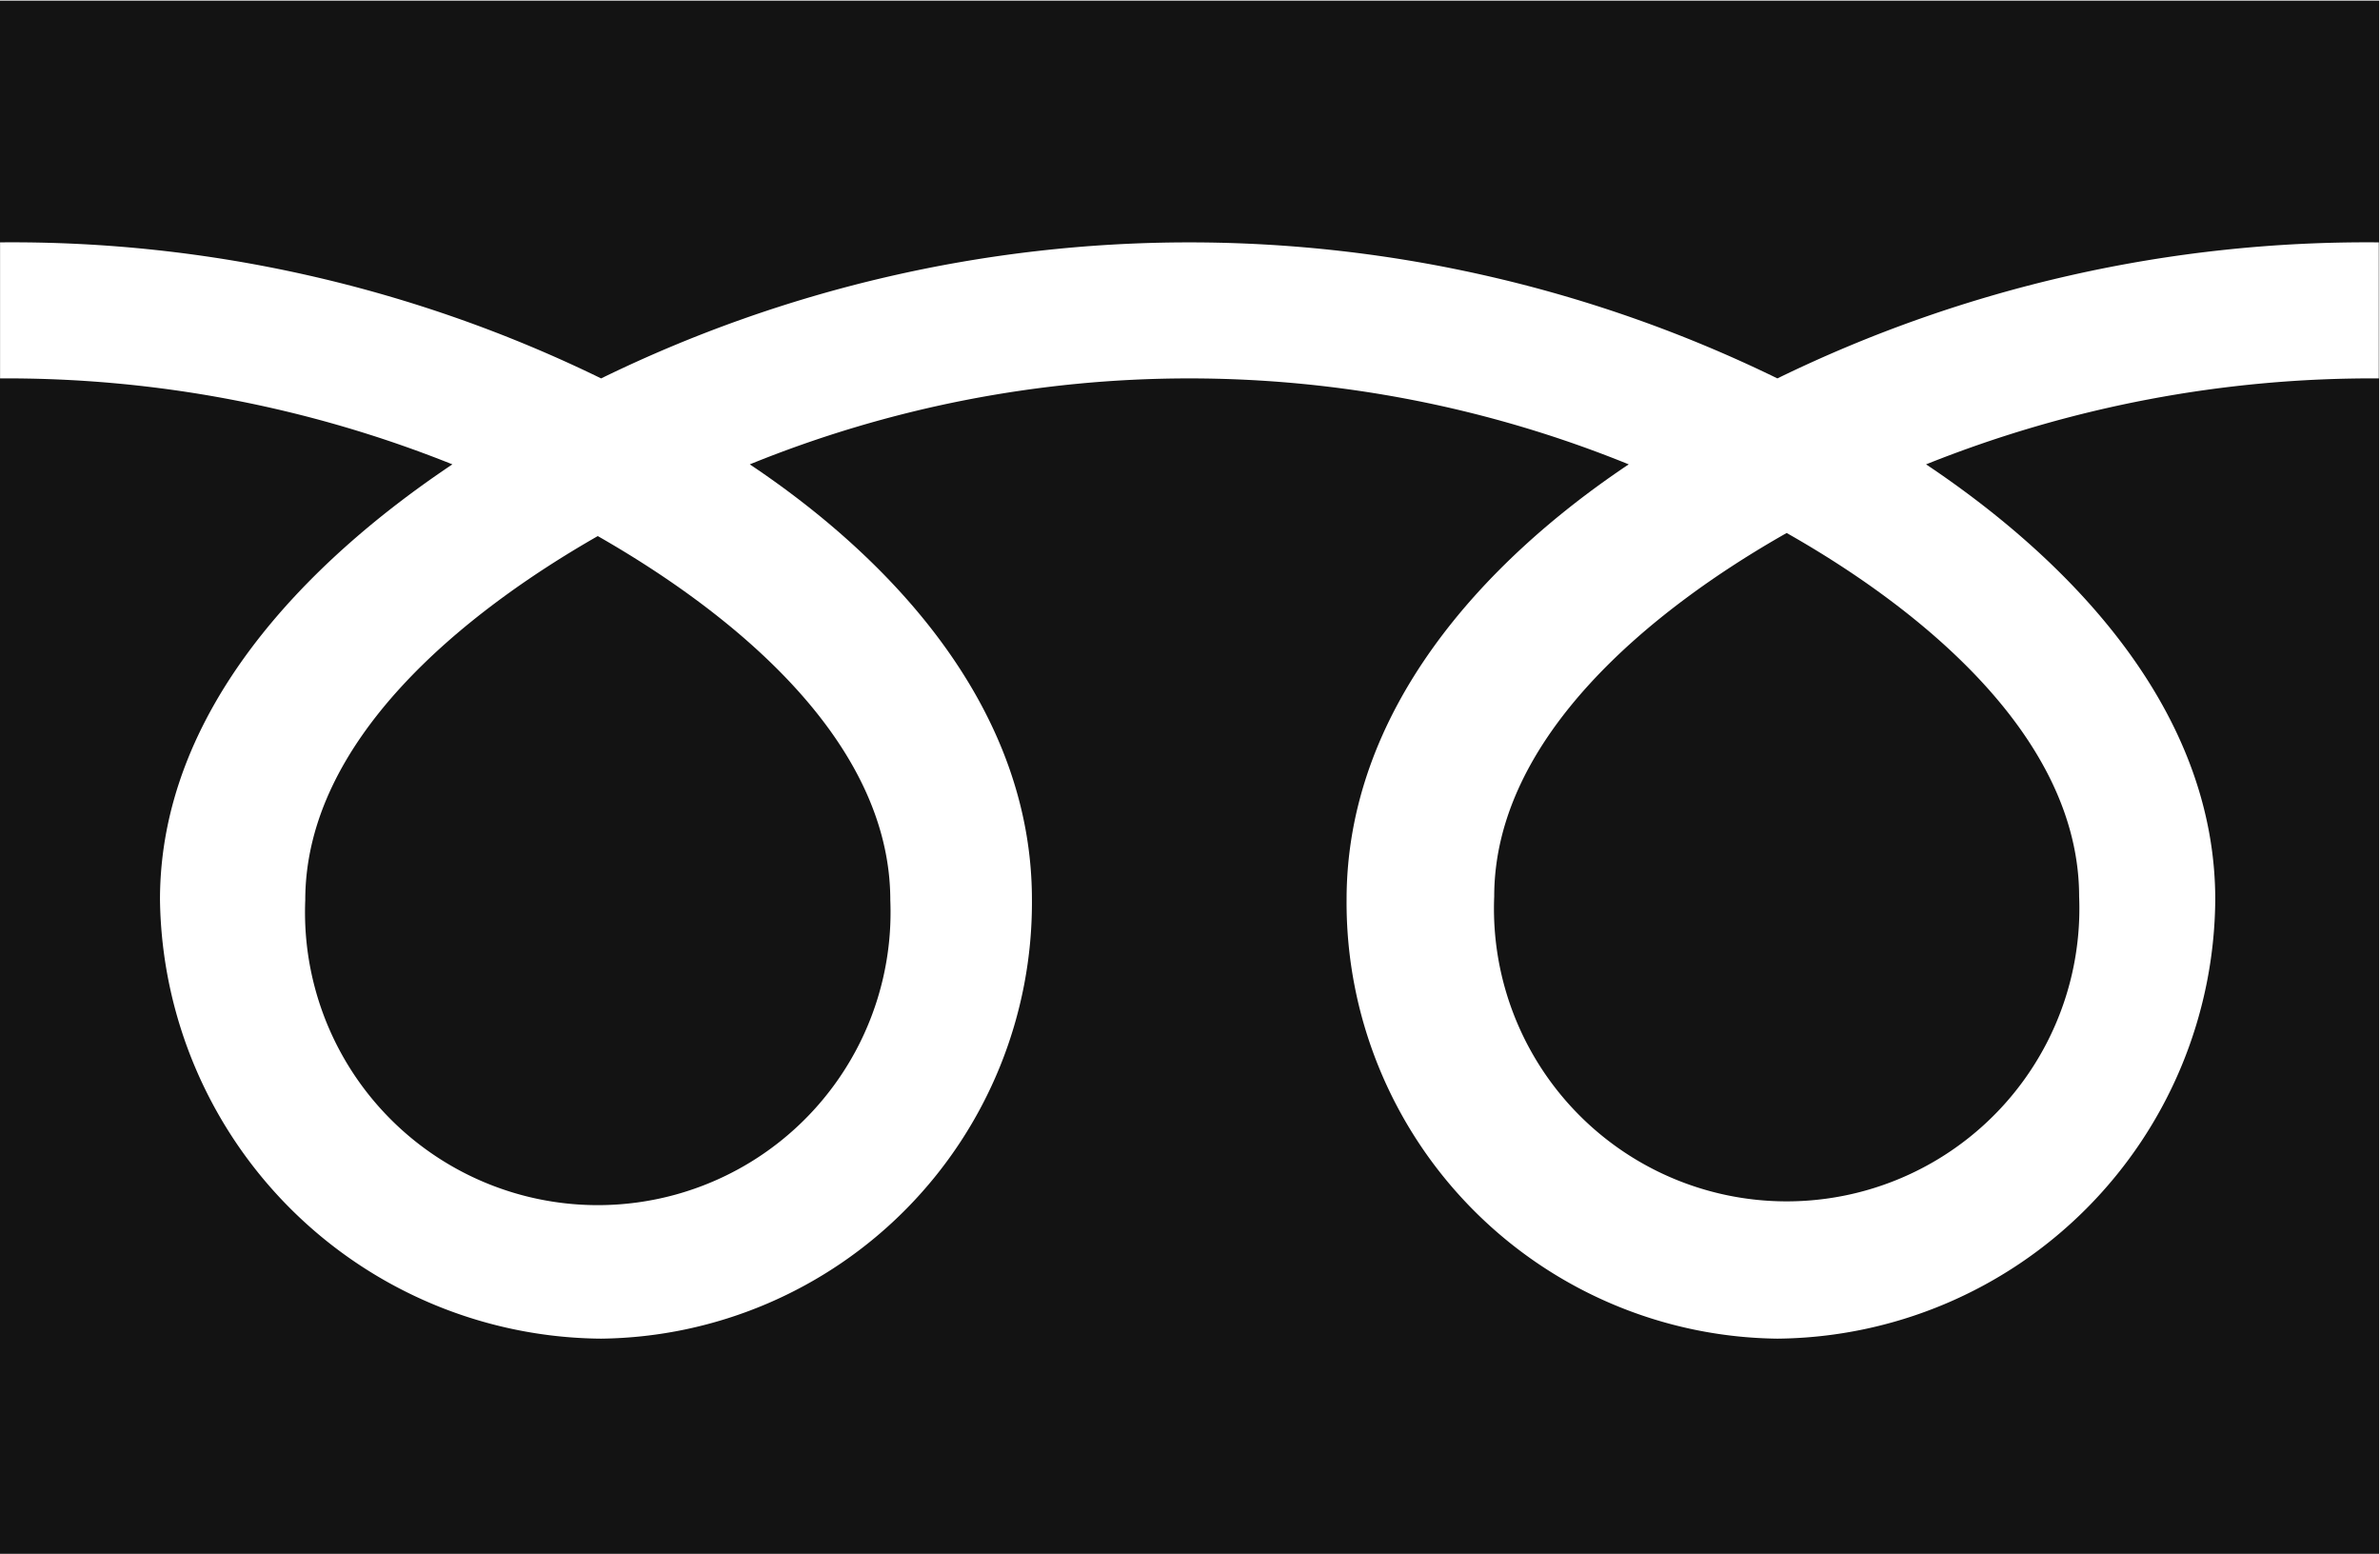 <svg xmlns="http://www.w3.org/2000/svg" width="38.5" height="25.13" viewBox="0 0 38.5 25.13">
  <defs>
    <style>
      .cls-1 {
        fill: #131313;
        fill-rule: evenodd;
      }
    </style>
  </defs>
  <path id="icon-freedial" class="cls-1" d="M565.938,8362.12a4.736,4.736,0,1,0,9.464,0c0-2.59-2.56-4.65-4.732-5.89C568.5,8357.47,565.938,8359.53,565.938,8362.12ZM561,8347.57v25.13h38.486v-25.13H561Zm38.481,6.11a19.406,19.406,0,0,0-7.324,1.39c2.378,1.59,4.678,4,4.678,7.04a7.15,7.15,0,0,1-7.083,7.1,7.053,7.053,0,0,1-6.969-7.1c0-3.04,2.186-5.45,4.564-7.04a18.874,18.874,0,0,0-14.218,0c2.379,1.59,4.564,4,4.564,7.04a7.053,7.053,0,0,1-6.969,7.1,7.194,7.194,0,0,1-7.136-7.1c0-3.04,2.353-5.45,4.73-7.04a19.371,19.371,0,0,0-7.317-1.39v-2.2a21.706,21.706,0,0,1,9.723,2.2,21.672,21.672,0,0,1,19.028,0,21.727,21.727,0,0,1,9.729-2.2v2.2Zm-14.31,8.38a4.735,4.735,0,1,0,9.462,0c0-2.58-2.558-4.65-4.731-5.88C587.729,8357.41,585.171,8359.48,585.171,8362.06Z" transform="translate(-561 -8347.56)"/>
</svg>
